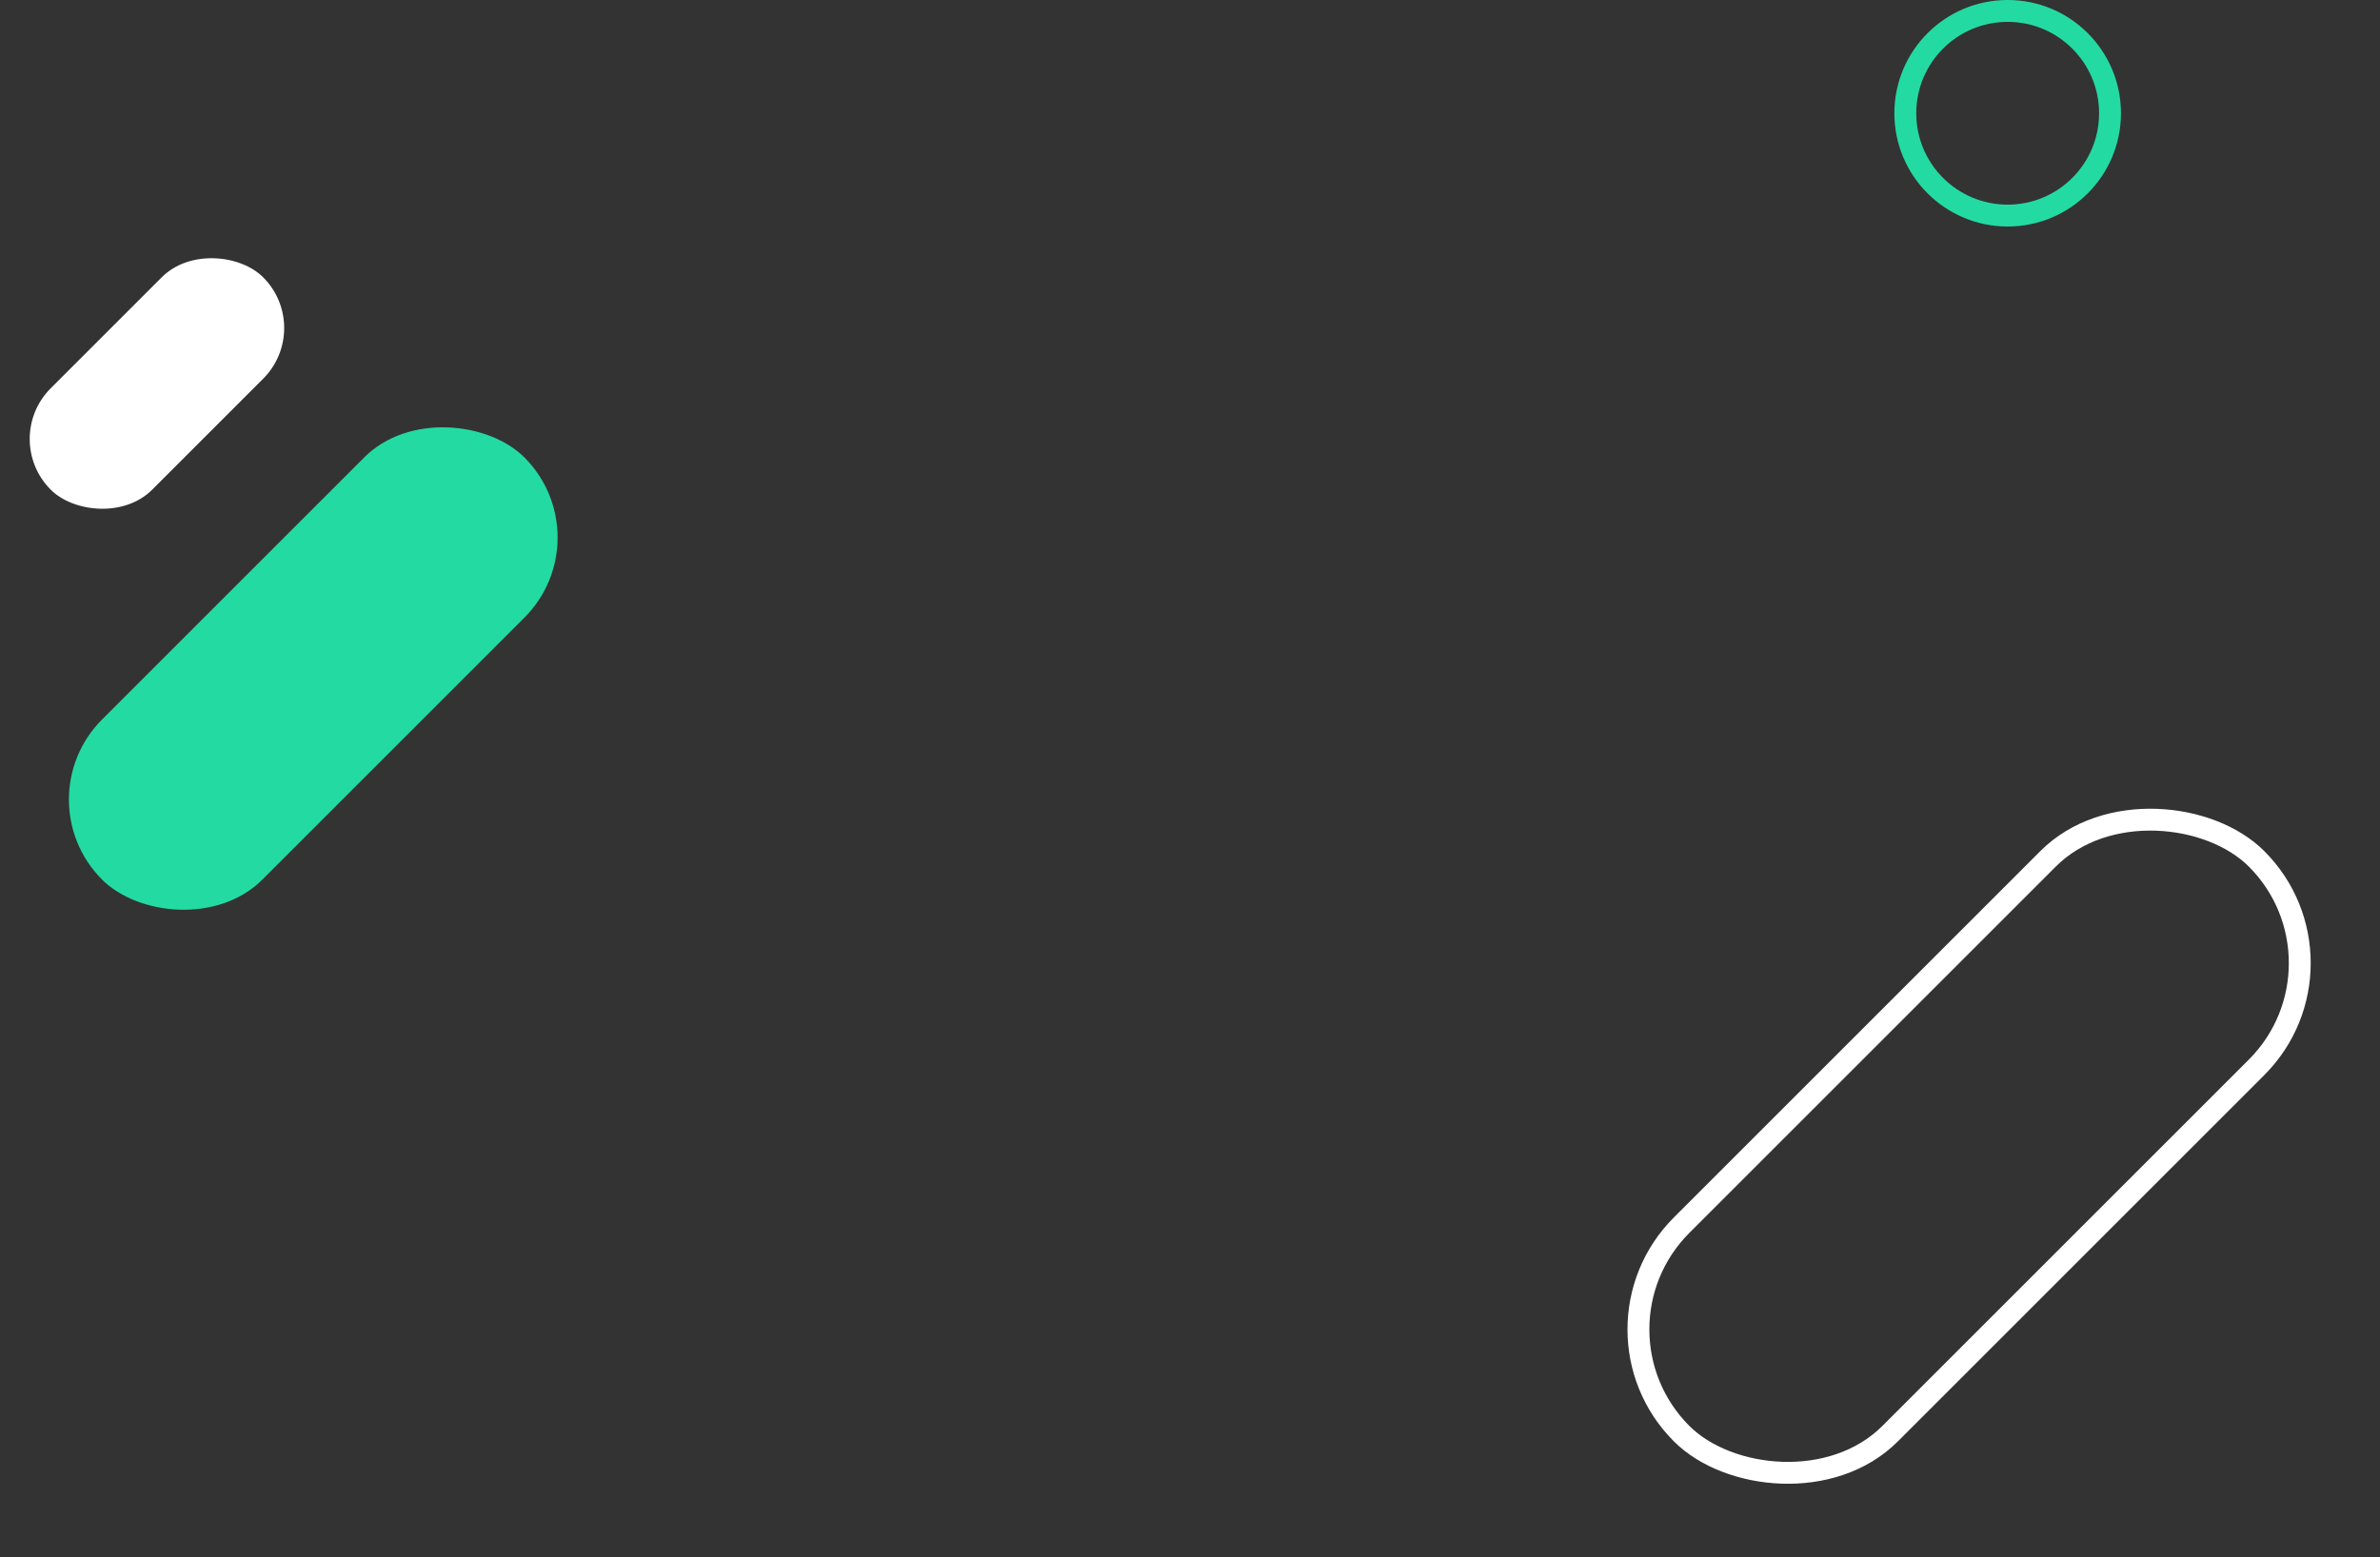 <?xml version="1.0" encoding="UTF-8"?>
<svg xmlns="http://www.w3.org/2000/svg" width="544" height="356" viewBox="0 0 544 356" fill="none">
  <rect x="0" y="0" width="544" height="356" fill="#333333" stroke="none"/>
  <rect x="5.027" y="182.806" width="136.511" height="51.79" rx="25.895" transform="rotate(-45 5.027 182.806)" fill="#23DBA2"></rect>
  <rect x="360.536" y="303.956" width="185.856" height="67.407" rx="33.704" transform="rotate(-45 360.536 303.956)" stroke="white" stroke-width="5"></rect>
  <rect y="100.366" width="68.672" height="32.794" rx="16.397" transform="rotate(-45 0 100.366)" fill="white"></rect>
  <path d="M458.896 2.5C471.816 2.5 482.29 12.975 482.29 25.895C482.29 38.816 471.816 49.29 458.895 49.29C445.975 49.29 435.5 38.816 435.5 25.895C435.5 12.975 445.975 2.5 458.896 2.5Z" stroke="#23DBA2" stroke-width="5"></path>
</svg>
